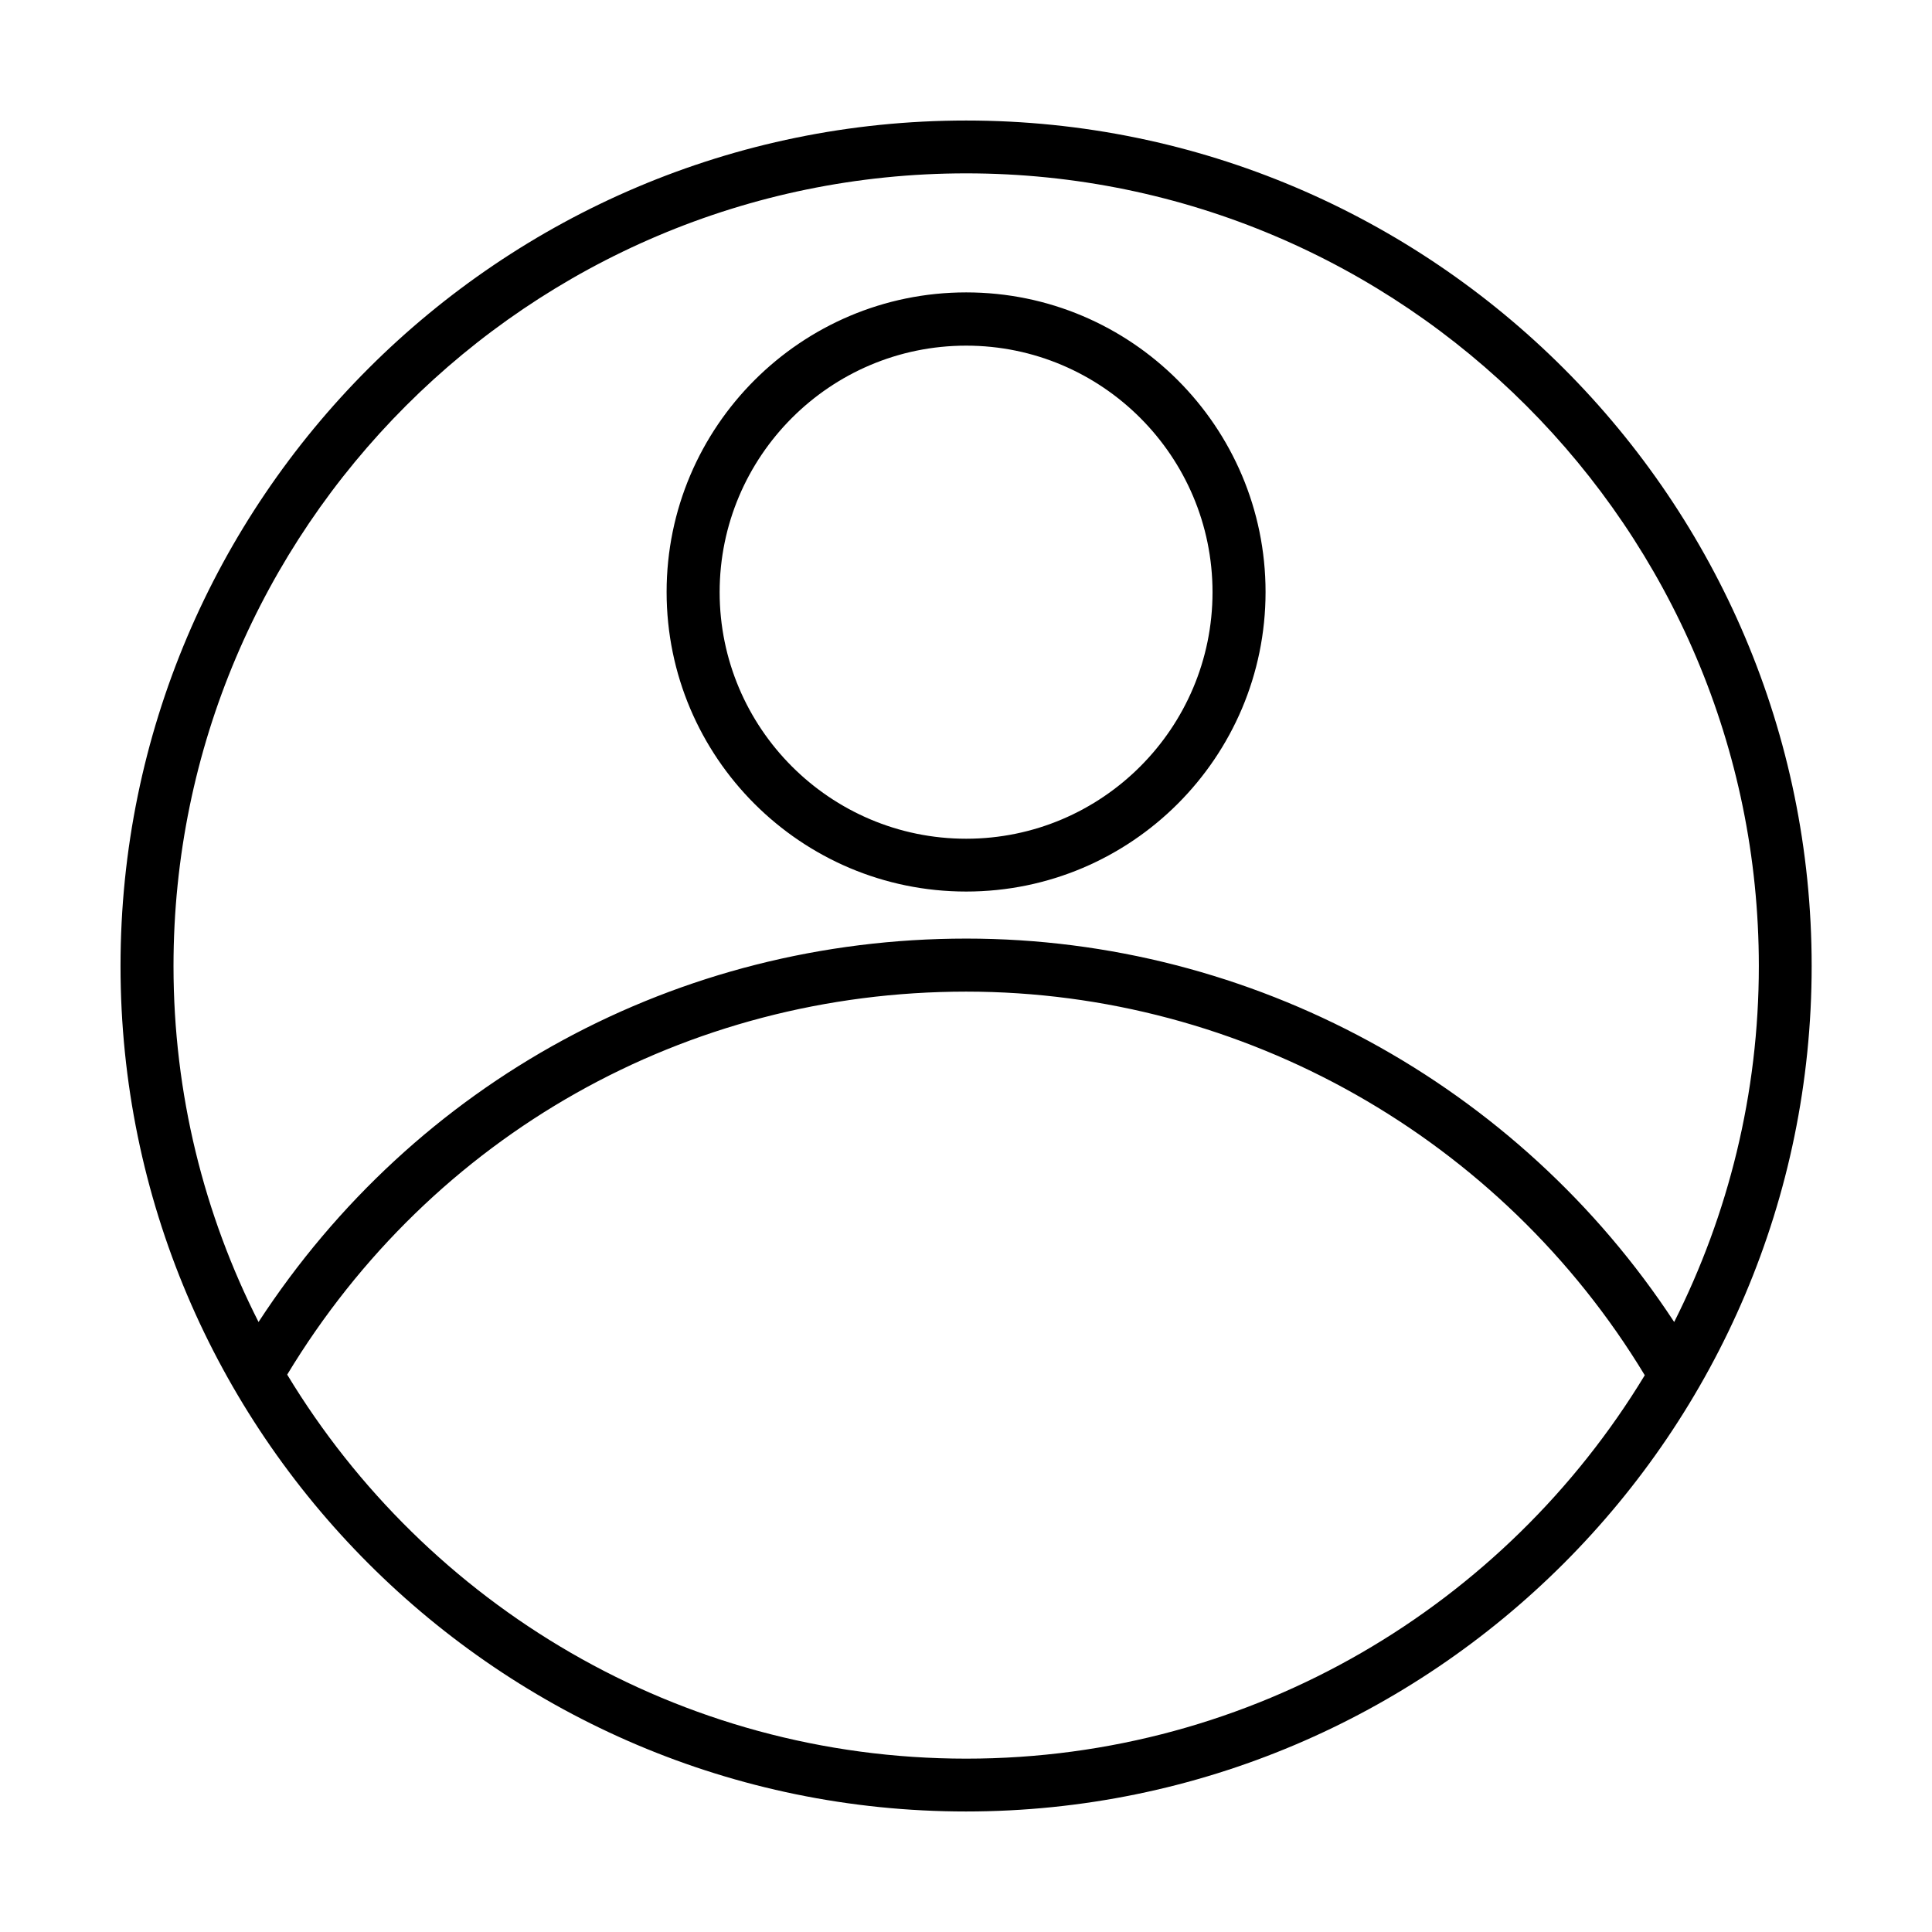 <?xml version="1.0" encoding="UTF-8"?>
<!-- Uploaded to: SVG Repo, www.svgrepo.com, Generator: SVG Repo Mixer Tools -->
<svg fill="#000000" width="800px" height="800px" version="1.1" viewBox="144 144 512 512" xmlns="http://www.w3.org/2000/svg">
 <path d="m400.05 175.94c-123.57 0-224.11 100.5-224.11 224.06s100.55 224.06 224.06 224.06 224.11-100.5 224.11-224.06c0-123.57-100.55-224.06-224.06-224.06zm0 14c115.82 0 210.06 94.238 210.06 210.06 0 33.887-8.113 65.918-22.434 94.344-41.258-62.949-111.9-101.61-187.58-101.61-76.527 0-146 37.867-187.58 101.61-14.422-28.426-22.535-60.457-22.535-94.344 0-115.82 94.238-210.06 210.06-210.06zm0 420.12c-76.262 0-143.08-40.836-179.94-101.77 38.449-63.586 105.7-101.5 179.94-101.5 73.504 0 141.86 38.871 179.83 101.66-36.855 60.824-103.68 101.61-179.83 101.61zm0-229.79c43.75 0 79.336-35.586 79.336-79.391 0-43.805-35.586-79.391-79.336-79.391s-79.391 35.586-79.391 79.391c0 43.805 35.586 79.391 79.391 79.391zm0-144.67c36.008 0 65.281 29.328 65.281 65.336 0 36.008-29.273 65.336-65.281 65.336-36.062 0-65.336-29.328-65.336-65.336 0-36.008 29.273-65.336 65.336-65.336z"/>
</svg>